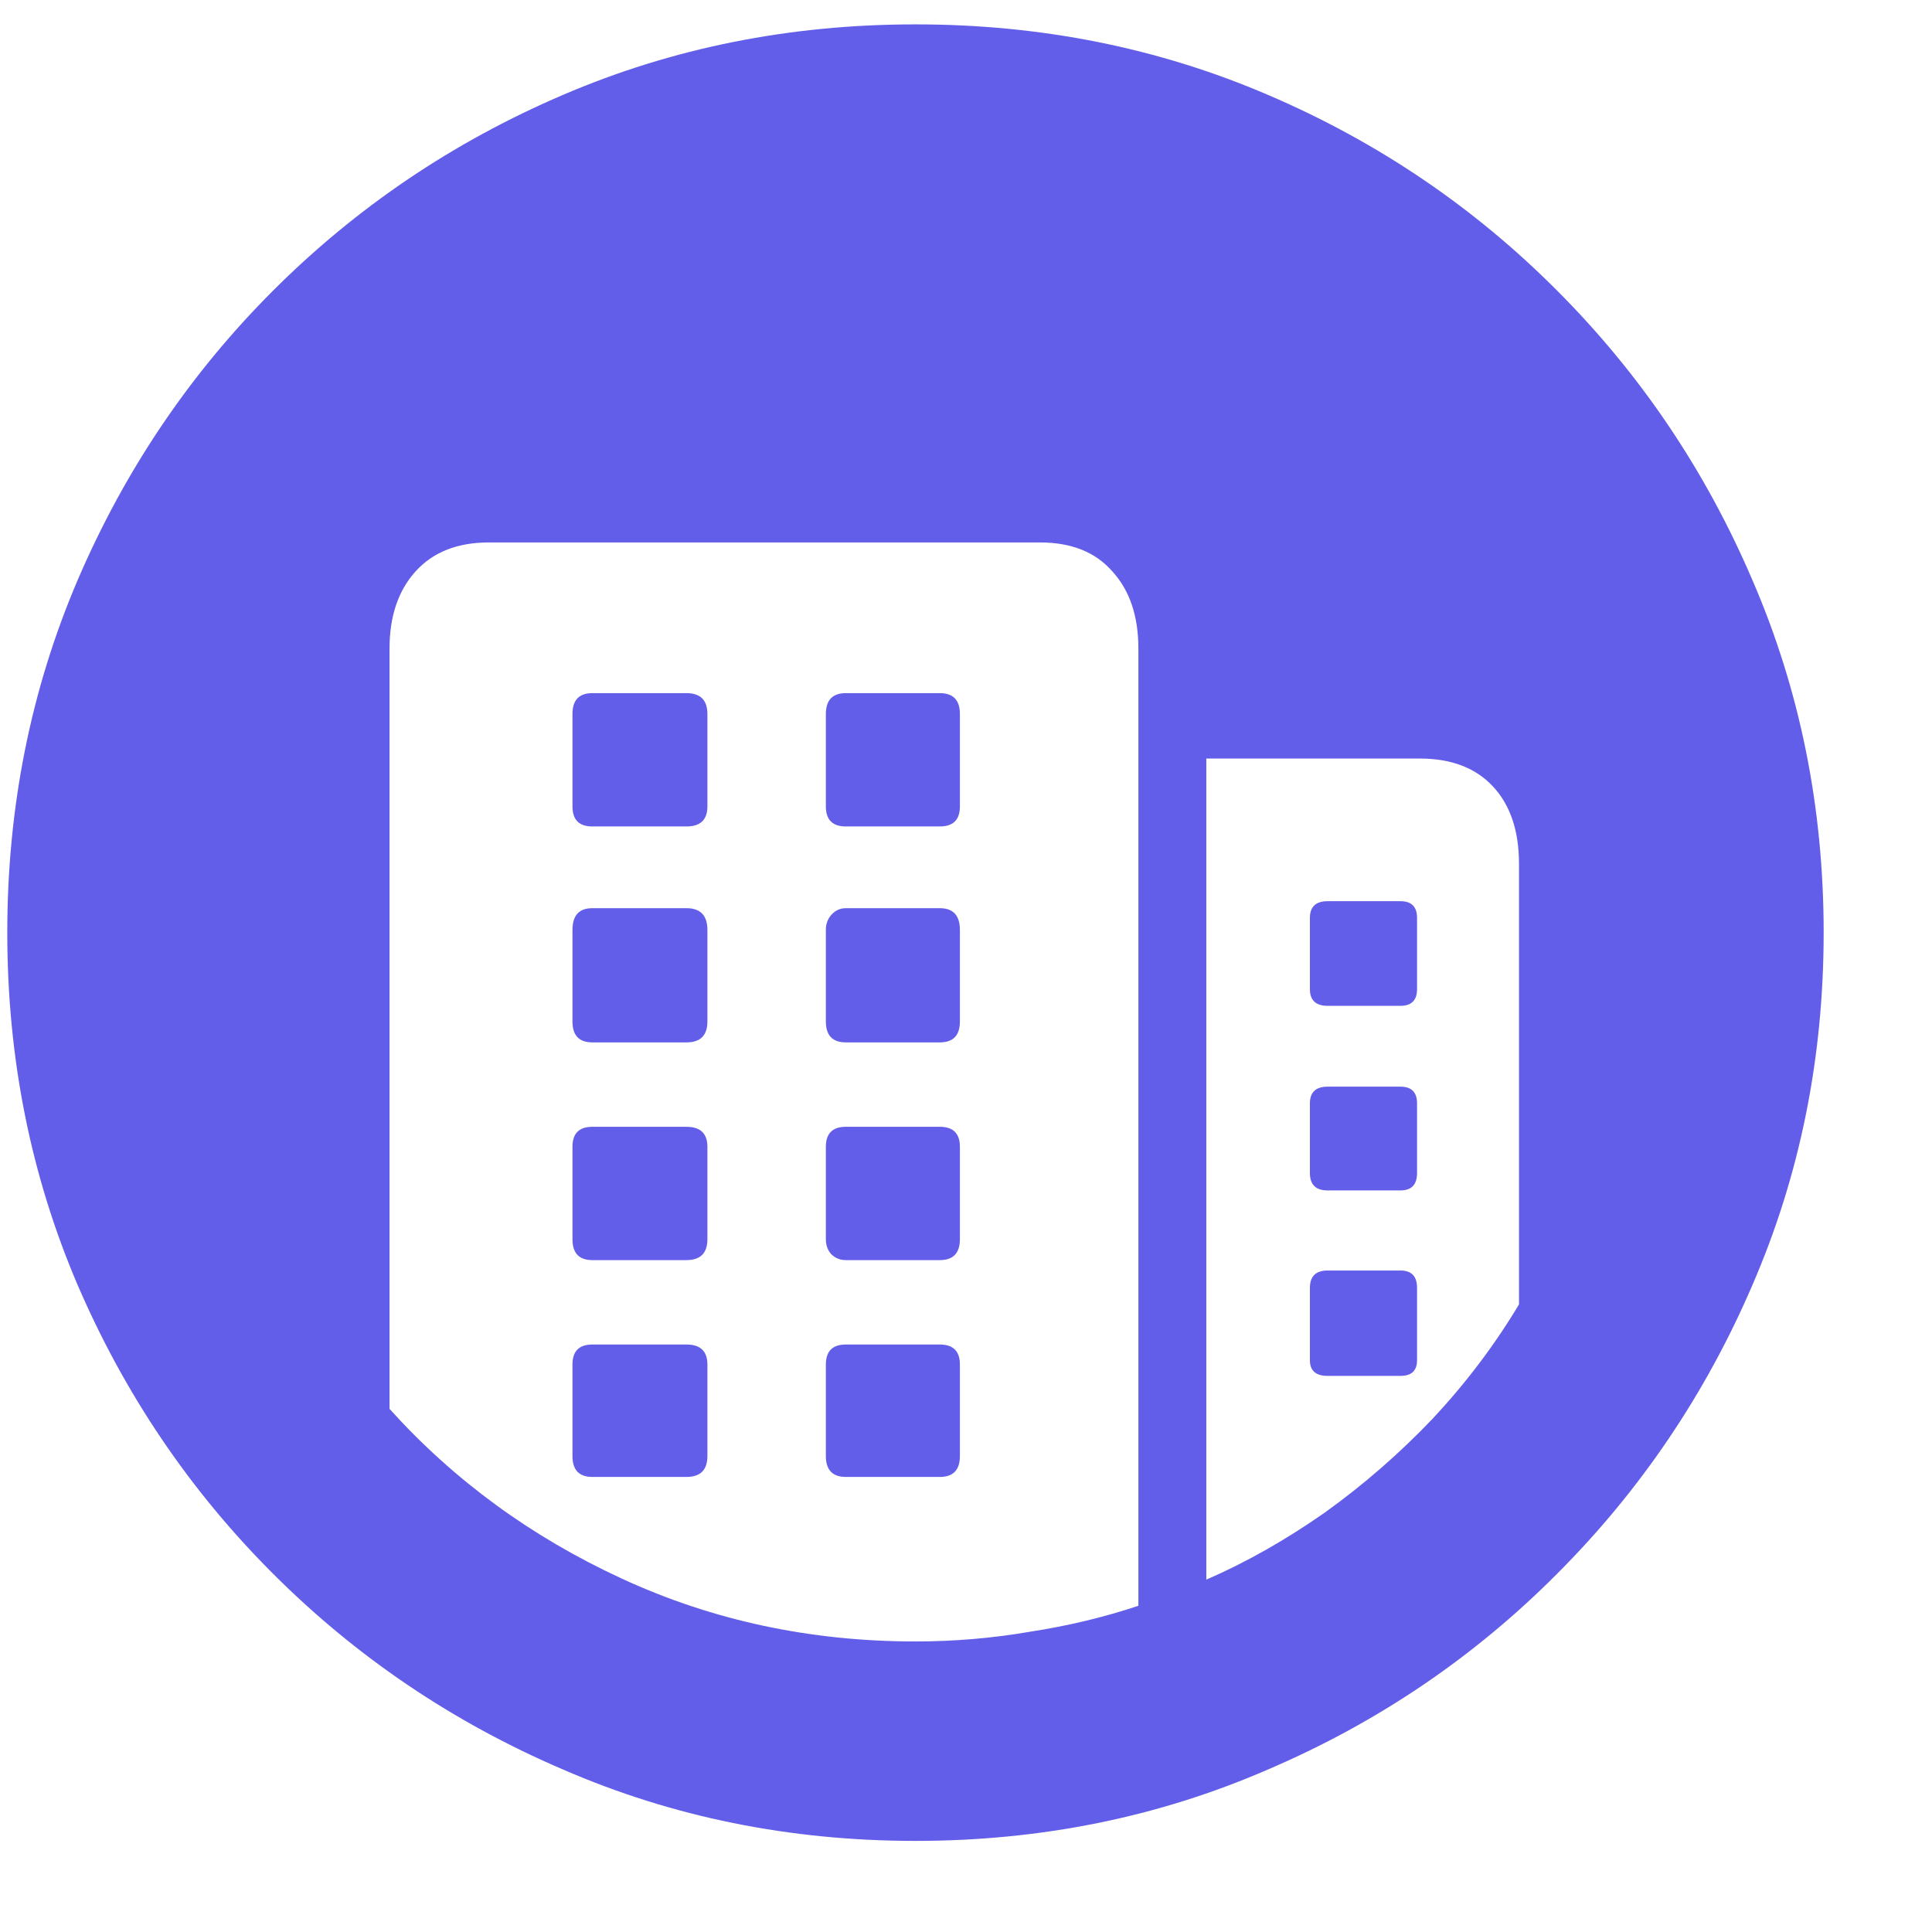 <svg width="13" height="13" viewBox="0 0 13 13" fill="none" xmlns="http://www.w3.org/2000/svg">
<path d="M6.16 12.387C5.316 12.387 4.525 12.227 3.787 11.906C3.049 11.59 2.398 11.15 1.836 10.588C1.277 10.029 0.84 9.383 0.523 8.648C0.207 7.91 0.049 7.119 0.049 6.275C0.049 5.432 0.207 4.641 0.523 3.902C0.84 3.164 1.277 2.516 1.836 1.957C2.398 1.395 3.049 0.955 3.787 0.639C4.525 0.322 5.316 0.164 6.16 0.164C7.004 0.164 7.795 0.322 8.533 0.639C9.271 0.955 9.92 1.395 10.479 1.957C11.037 2.516 11.475 3.164 11.791 3.902C12.111 4.641 12.271 5.432 12.271 6.275C12.271 7.119 12.111 7.91 11.791 8.648C11.475 9.383 11.037 10.029 10.479 10.588C9.92 11.15 9.271 11.59 8.533 11.906C7.795 12.227 7.004 12.387 6.16 12.387ZM6.16 11.045C6.422 11.045 6.678 11.023 6.928 10.98C7.182 10.941 7.426 10.883 7.66 10.805V4.365C7.66 4.146 7.602 3.973 7.484 3.844C7.371 3.715 7.209 3.65 6.998 3.65H3.289C3.078 3.65 2.914 3.715 2.797 3.844C2.68 3.973 2.621 4.146 2.621 4.365V9.48C3.055 9.961 3.576 10.342 4.186 10.623C4.795 10.904 5.453 11.045 6.16 11.045ZM3.986 9.938C3.896 9.938 3.852 9.891 3.852 9.797V9.182C3.852 9.092 3.896 9.047 3.986 9.047H4.619C4.713 9.047 4.76 9.092 4.76 9.182V9.797C4.76 9.891 4.713 9.938 4.619 9.938H3.986ZM5.691 9.938C5.602 9.938 5.557 9.891 5.557 9.797V9.182C5.557 9.092 5.602 9.047 5.691 9.047H6.324C6.414 9.047 6.459 9.092 6.459 9.182V9.797C6.459 9.891 6.414 9.938 6.324 9.938H5.691ZM3.986 8.479C3.896 8.479 3.852 8.432 3.852 8.338V7.717C3.852 7.627 3.896 7.582 3.986 7.582H4.619C4.713 7.582 4.76 7.627 4.76 7.717V8.338C4.76 8.432 4.713 8.479 4.619 8.479H3.986ZM5.691 8.479C5.652 8.479 5.619 8.465 5.592 8.438C5.568 8.41 5.557 8.377 5.557 8.338V7.717C5.557 7.627 5.602 7.582 5.691 7.582H6.324C6.414 7.582 6.459 7.627 6.459 7.717V8.338C6.459 8.432 6.414 8.479 6.324 8.479H5.691ZM3.986 7.014C3.896 7.014 3.852 6.967 3.852 6.873V6.258C3.852 6.16 3.896 6.111 3.986 6.111H4.619C4.713 6.111 4.76 6.16 4.76 6.258V6.873C4.76 6.967 4.713 7.014 4.619 7.014H3.986ZM5.691 7.014C5.602 7.014 5.557 6.967 5.557 6.873V6.258C5.557 6.219 5.568 6.186 5.592 6.158C5.619 6.127 5.652 6.111 5.691 6.111H6.324C6.414 6.111 6.459 6.16 6.459 6.258V6.873C6.459 6.967 6.414 7.014 6.324 7.014H5.691ZM3.986 5.561C3.896 5.561 3.852 5.516 3.852 5.426V4.805C3.852 4.711 3.896 4.664 3.986 4.664H4.619C4.713 4.664 4.76 4.711 4.76 4.805V5.426C4.76 5.516 4.713 5.561 4.619 5.561H3.986ZM5.691 5.561C5.602 5.561 5.557 5.516 5.557 5.426V4.805C5.557 4.711 5.602 4.664 5.691 4.664H6.324C6.414 4.664 6.459 4.711 6.459 4.805V5.426C6.459 5.516 6.414 5.561 6.324 5.561H5.691ZM8.117 10.629C8.387 10.512 8.652 10.361 8.914 10.178C9.176 9.99 9.418 9.779 9.641 9.545C9.863 9.307 10.057 9.051 10.221 8.777V5.812C10.221 5.59 10.162 5.416 10.045 5.291C9.928 5.166 9.764 5.104 9.553 5.104H8.117V10.629ZM8.932 9.258C8.854 9.258 8.814 9.223 8.814 9.152V8.666C8.814 8.588 8.854 8.549 8.932 8.549H9.424C9.498 8.549 9.535 8.588 9.535 8.666V9.152C9.535 9.223 9.498 9.258 9.424 9.258H8.932ZM8.932 8.01C8.854 8.01 8.814 7.971 8.814 7.893V7.424C8.814 7.35 8.854 7.312 8.932 7.312H9.424C9.498 7.312 9.535 7.35 9.535 7.424V7.893C9.535 7.971 9.498 8.01 9.424 8.01H8.932ZM8.932 6.768C8.854 6.768 8.814 6.73 8.814 6.656V6.176C8.814 6.102 8.854 6.064 8.932 6.064H9.424C9.498 6.064 9.535 6.102 9.535 6.176V6.656C9.535 6.73 9.498 6.768 9.424 6.768H8.932Z" fill="#625EE9"/>
</svg>
